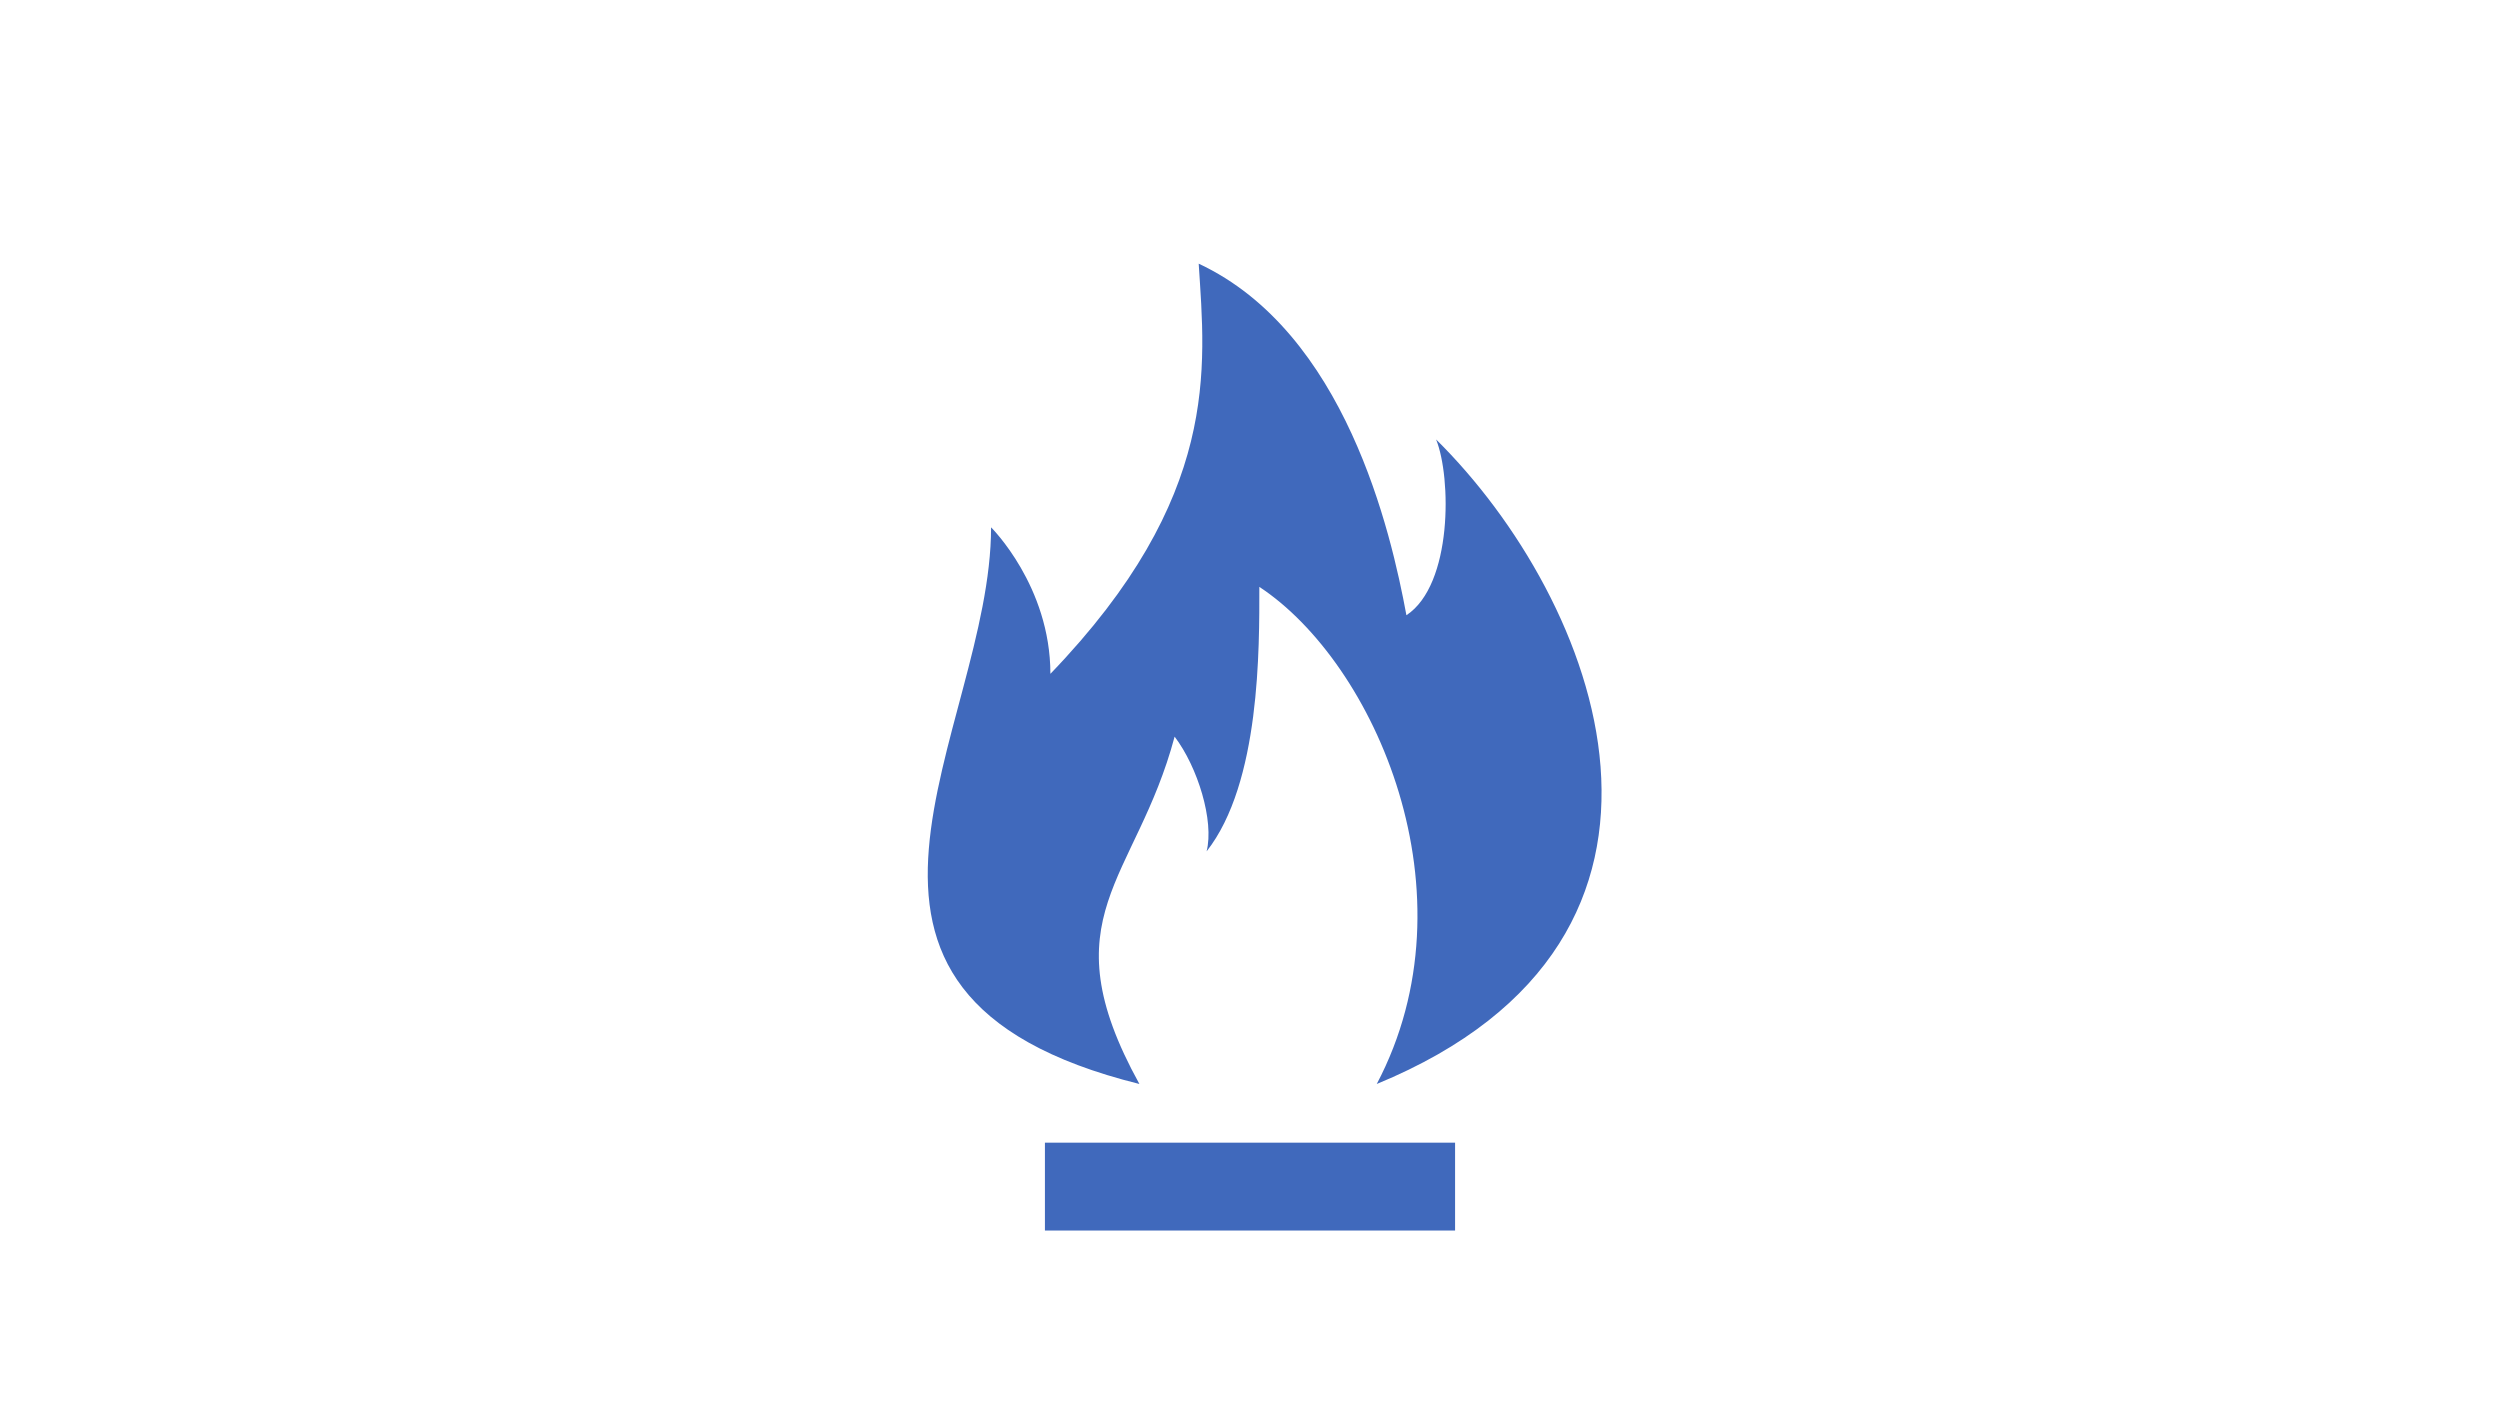 <?xml version="1.0" encoding="UTF-8"?> <!-- Generator: Adobe Illustrator 17.0.0, SVG Export Plug-In . SVG Version: 6.00 Build 0) --> <svg xmlns="http://www.w3.org/2000/svg" xmlns:xlink="http://www.w3.org/1999/xlink" id="Слой_1" x="0px" y="0px" width="2560px" height="1440px" viewBox="0 0 2560 1440" xml:space="preserve"> <path fill="#4069BC" d="M1470.56,450c15.75,38.94,16.92,148.86-30.39,180c-15.78-85.65-62.82-289.92-212.7-360 c6.72,106.41,22.8,238.68-151.86,420c0-90-60.75-150-60.75-150c0,210-220.56,477.51,151.89,570 c-94.62-171.3-3.36-207.75,36.06-355.68c23.67,31.14,40.65,86.31,32.76,117.48c55.2-70.08,54-208.53,54-270.84 c118.26,77.88,222.75,314.4,120.24,509.04C1774.31,960,1636.16,613.5,1470.56,450L1470.56,450z M1070,1260.09h420v-90h-420V1260.09z "></path> </svg> 